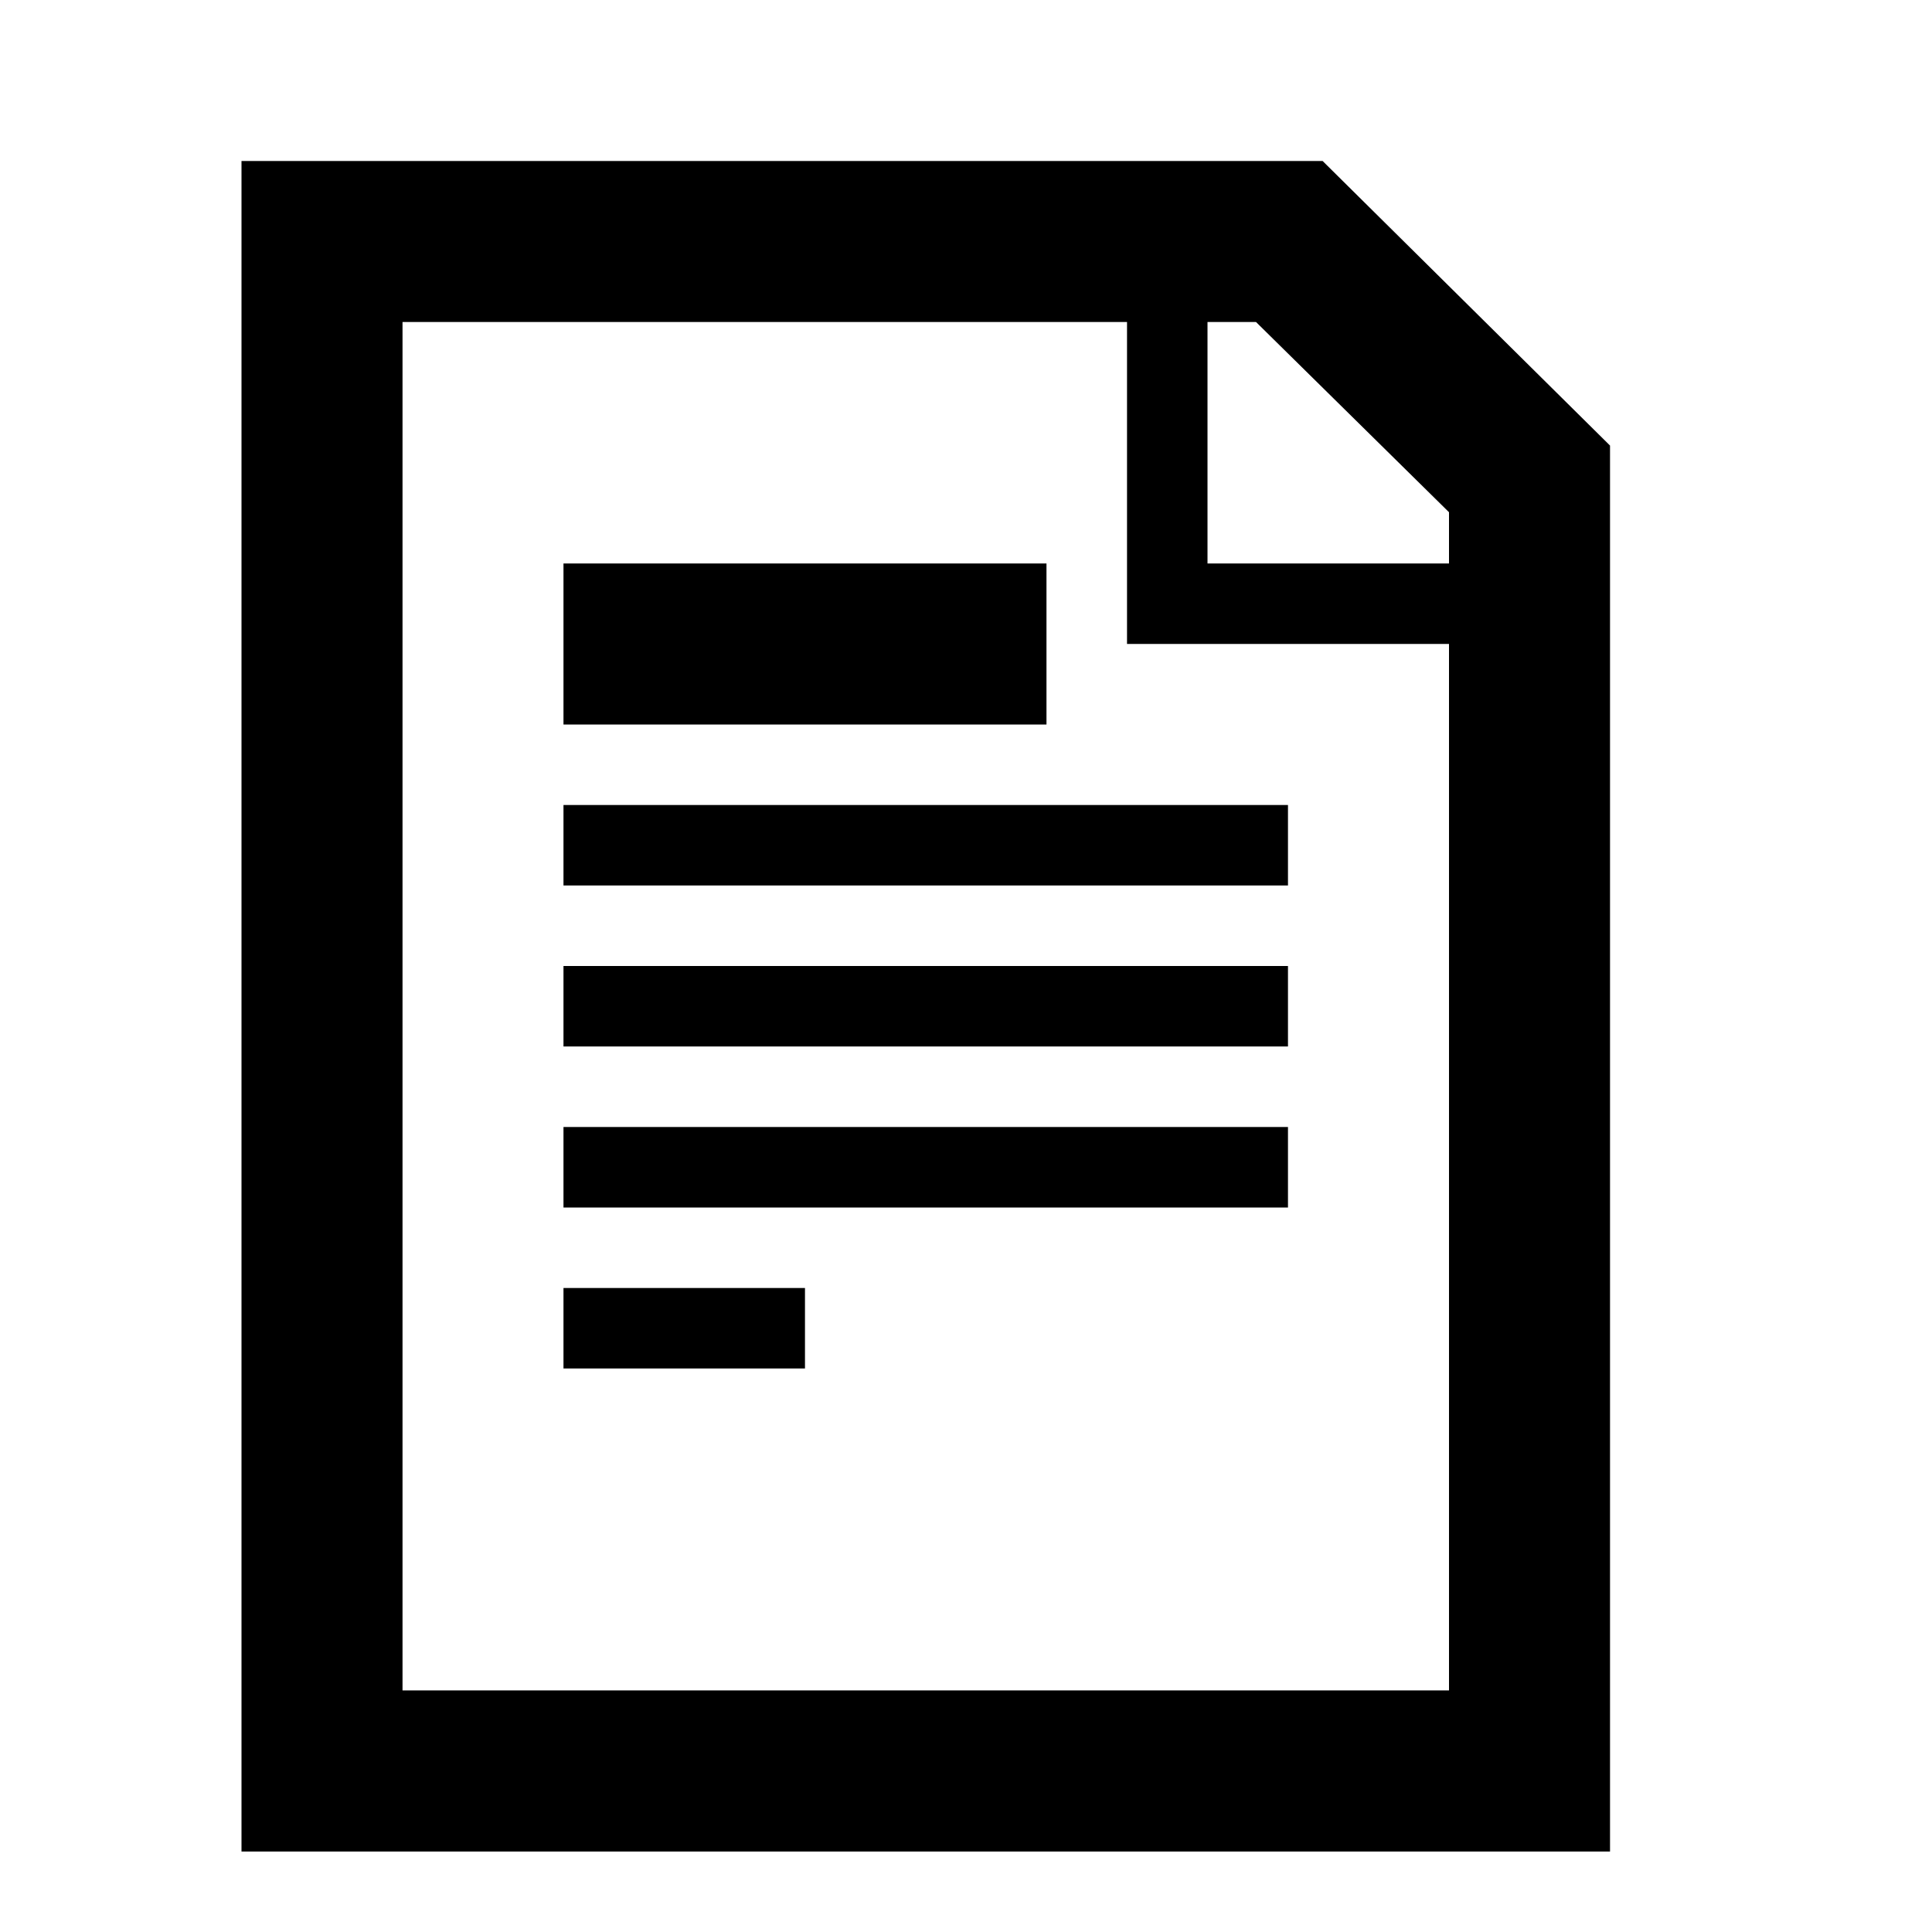 <?xml version="1.0" encoding="utf-8"?>
<!DOCTYPE svg PUBLIC "-//W3C//DTD SVG 1.1//EN" "http://www.w3.org/Graphics/SVG/1.1/DTD/svg11.dtd">
<svg version="1.1" xmlns="http://www.w3.org/2000/svg" xmlns:xlink="http://www.w3.org/1999/xlink" width="32" height="32" viewBox="0 0 32 32">

	<path d="M9.333 9.333h8v2.667h-8zM9.333 13.333h12v1.333h-12zM9.333 16h12v1.333h-12zM9.333 18.667h12v1.333h-12zM9.333 21.333h4v1.333h-4zM21.907 2.667h-17.907v28h22.667v-23.287l-4.76-4.713zM24 8.484v0.849h-4v-4h0.803l3.197 3.151zM6.667 28v-22.667h12v5.333h5.333v17.333h-17.333z"></path>
</svg>
